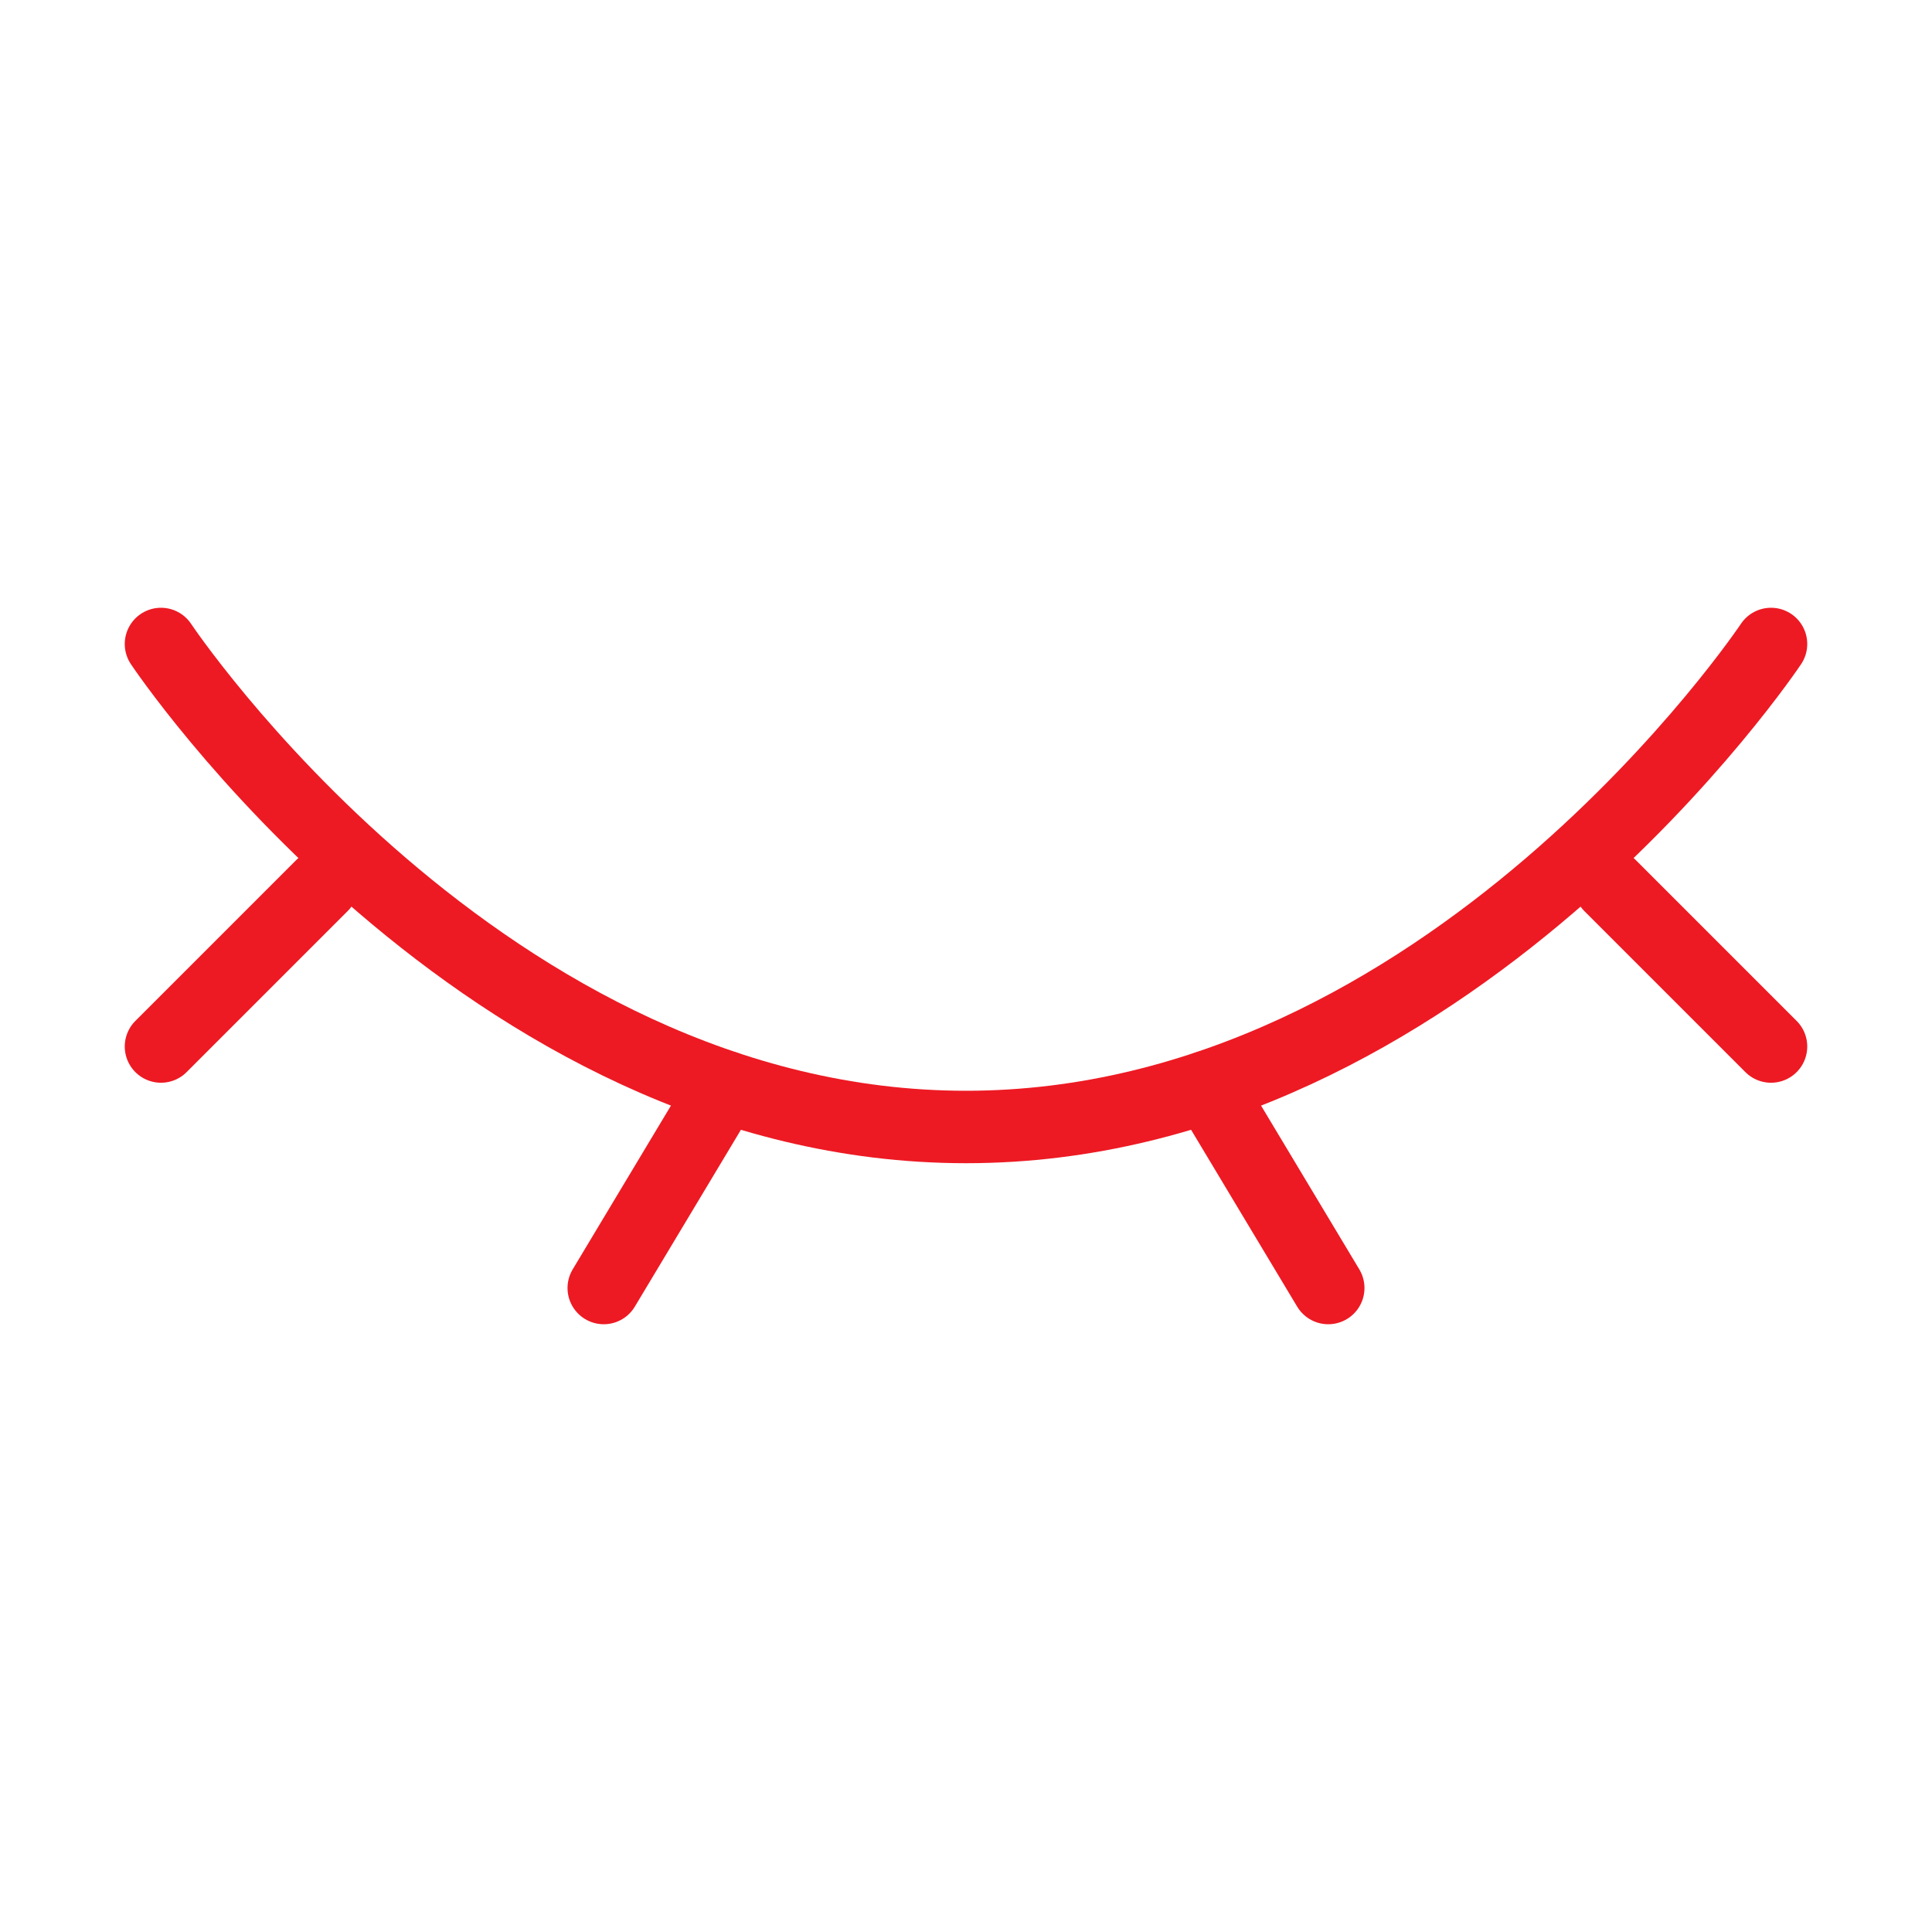 <?xml version="1.0" encoding="UTF-8"?> <svg xmlns="http://www.w3.org/2000/svg" width="40" height="40" viewBox="0 0 40 40" fill="none"><path d="M36.667 13.333C36.667 13.333 30 23.333 20 23.333C10 23.333 3.333 13.333 3.333 13.333" stroke="#ED1A23" stroke-width="1.5" stroke-linecap="round"></path><path d="M25 22.5L27.5 26.667" stroke="#ED1A23" stroke-width="1.5" stroke-linecap="round" stroke-linejoin="round"></path><path d="M33.333 18.333L36.667 21.667" stroke="#ED1A23" stroke-width="1.5" stroke-linecap="round" stroke-linejoin="round"></path><path d="M3.333 21.667L6.667 18.333" stroke="#ED1A23" stroke-width="1.5" stroke-linecap="round" stroke-linejoin="round"></path><path d="M15 22.5L12.5 26.667" stroke="#ED1A23" stroke-width="1.5" stroke-linecap="round" stroke-linejoin="round"></path></svg> 